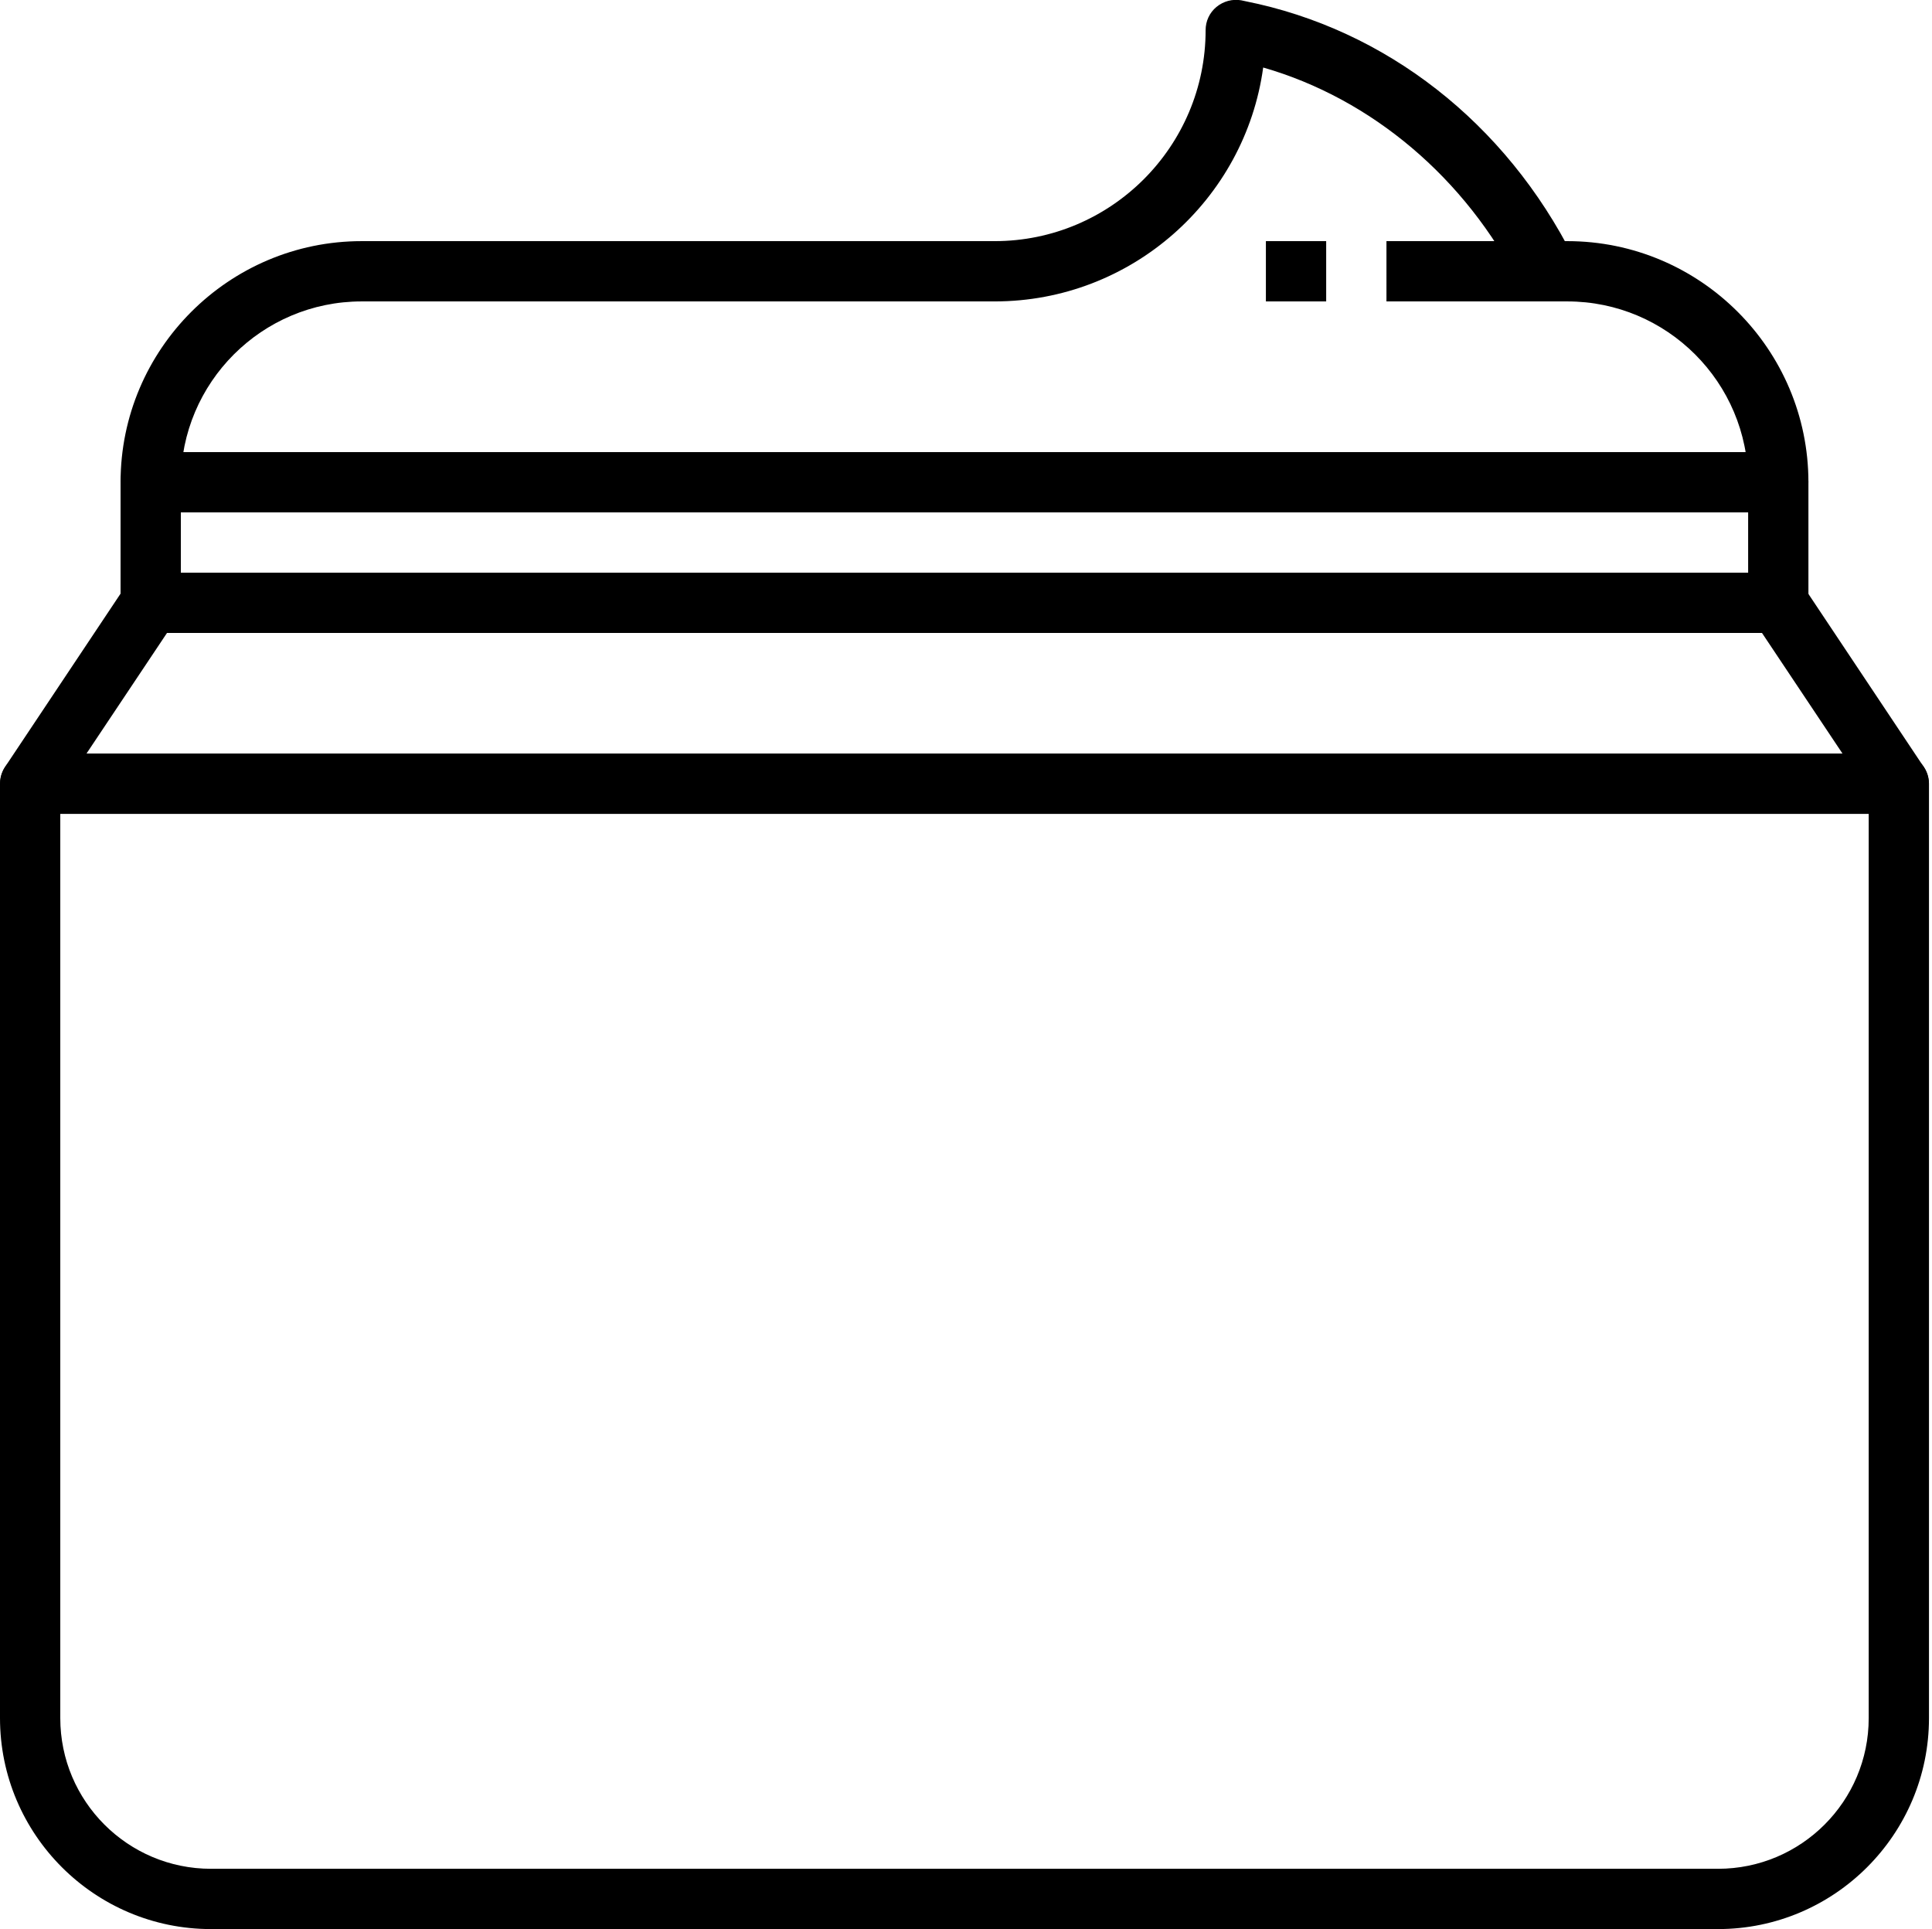 <?xml version="1.0" encoding="UTF-8"?><svg xmlns="http://www.w3.org/2000/svg" xmlns:xlink="http://www.w3.org/1999/xlink" height="64.0" preserveAspectRatio="xMidYMid meet" version="1.0" viewBox="-0.0 -0.0 64.1 64.0" width="64.1" zoomAndPan="magnify"><g><g id="change1_1"><path d="M57,64H7c-3.86,0-7-3.14-7-7V26c0-0.55,0.45-1,1-1h62c0.55,0,1,0.45,1,1v31C64,60.86,60.86,64,57,64z M2,27v30 c0,2.76,2.24,5,5,5h50c2.76,0,5-2.24,5-5V27H2z" fill="inherit"/><path d="M63,27H1c-0.37,0-0.71-0.2-0.88-0.53c-0.17-0.33-0.15-0.72,0.05-1.03l4-6C4.35,19.17,4.67,19,5,19h54 c0.33,0,0.65,0.17,0.83,0.45l4,6c0.2,0.31,0.22,0.7,0.05,1.03C63.71,26.8,63.37,27,63,27z M2.87,25h58.26l-2.67-4H5.54L2.87,25z" fill="inherit"/><path d="M59,21H5c-0.55,0-1-0.45-1-1v-4c0-0.55,0.45-1,1-1h54c0.55,0,1,0.45,1,1v4C60,20.55,59.55,21,59,21z M6,19h52v-2H6V19z" fill="inherit"/><path d="M6,16H4c0-4.41,3.59-8,8-8h21c3.86,0,7-3.14,7-7c0-0.3,0.13-0.58,0.36-0.77c0.23-0.19,0.53-0.27,0.82-0.22l0.14,0.03 c4.66,0.93,8.63,4.03,10.89,8.51l-1.79,0.9c-1.79-3.54-4.92-6.18-8.51-7.21C41.31,6.62,37.54,10,33,10H12C8.69,10,6,12.69,6,16z" fill="inherit"/><path d="M60,16h-2c0-3.31-2.69-6-6-6h-6V8h6C56.41,8,60,11.59,60,16z" fill="inherit"/><path d="M42 8H44V10H42z" fill="inherit"/></g></g></svg>